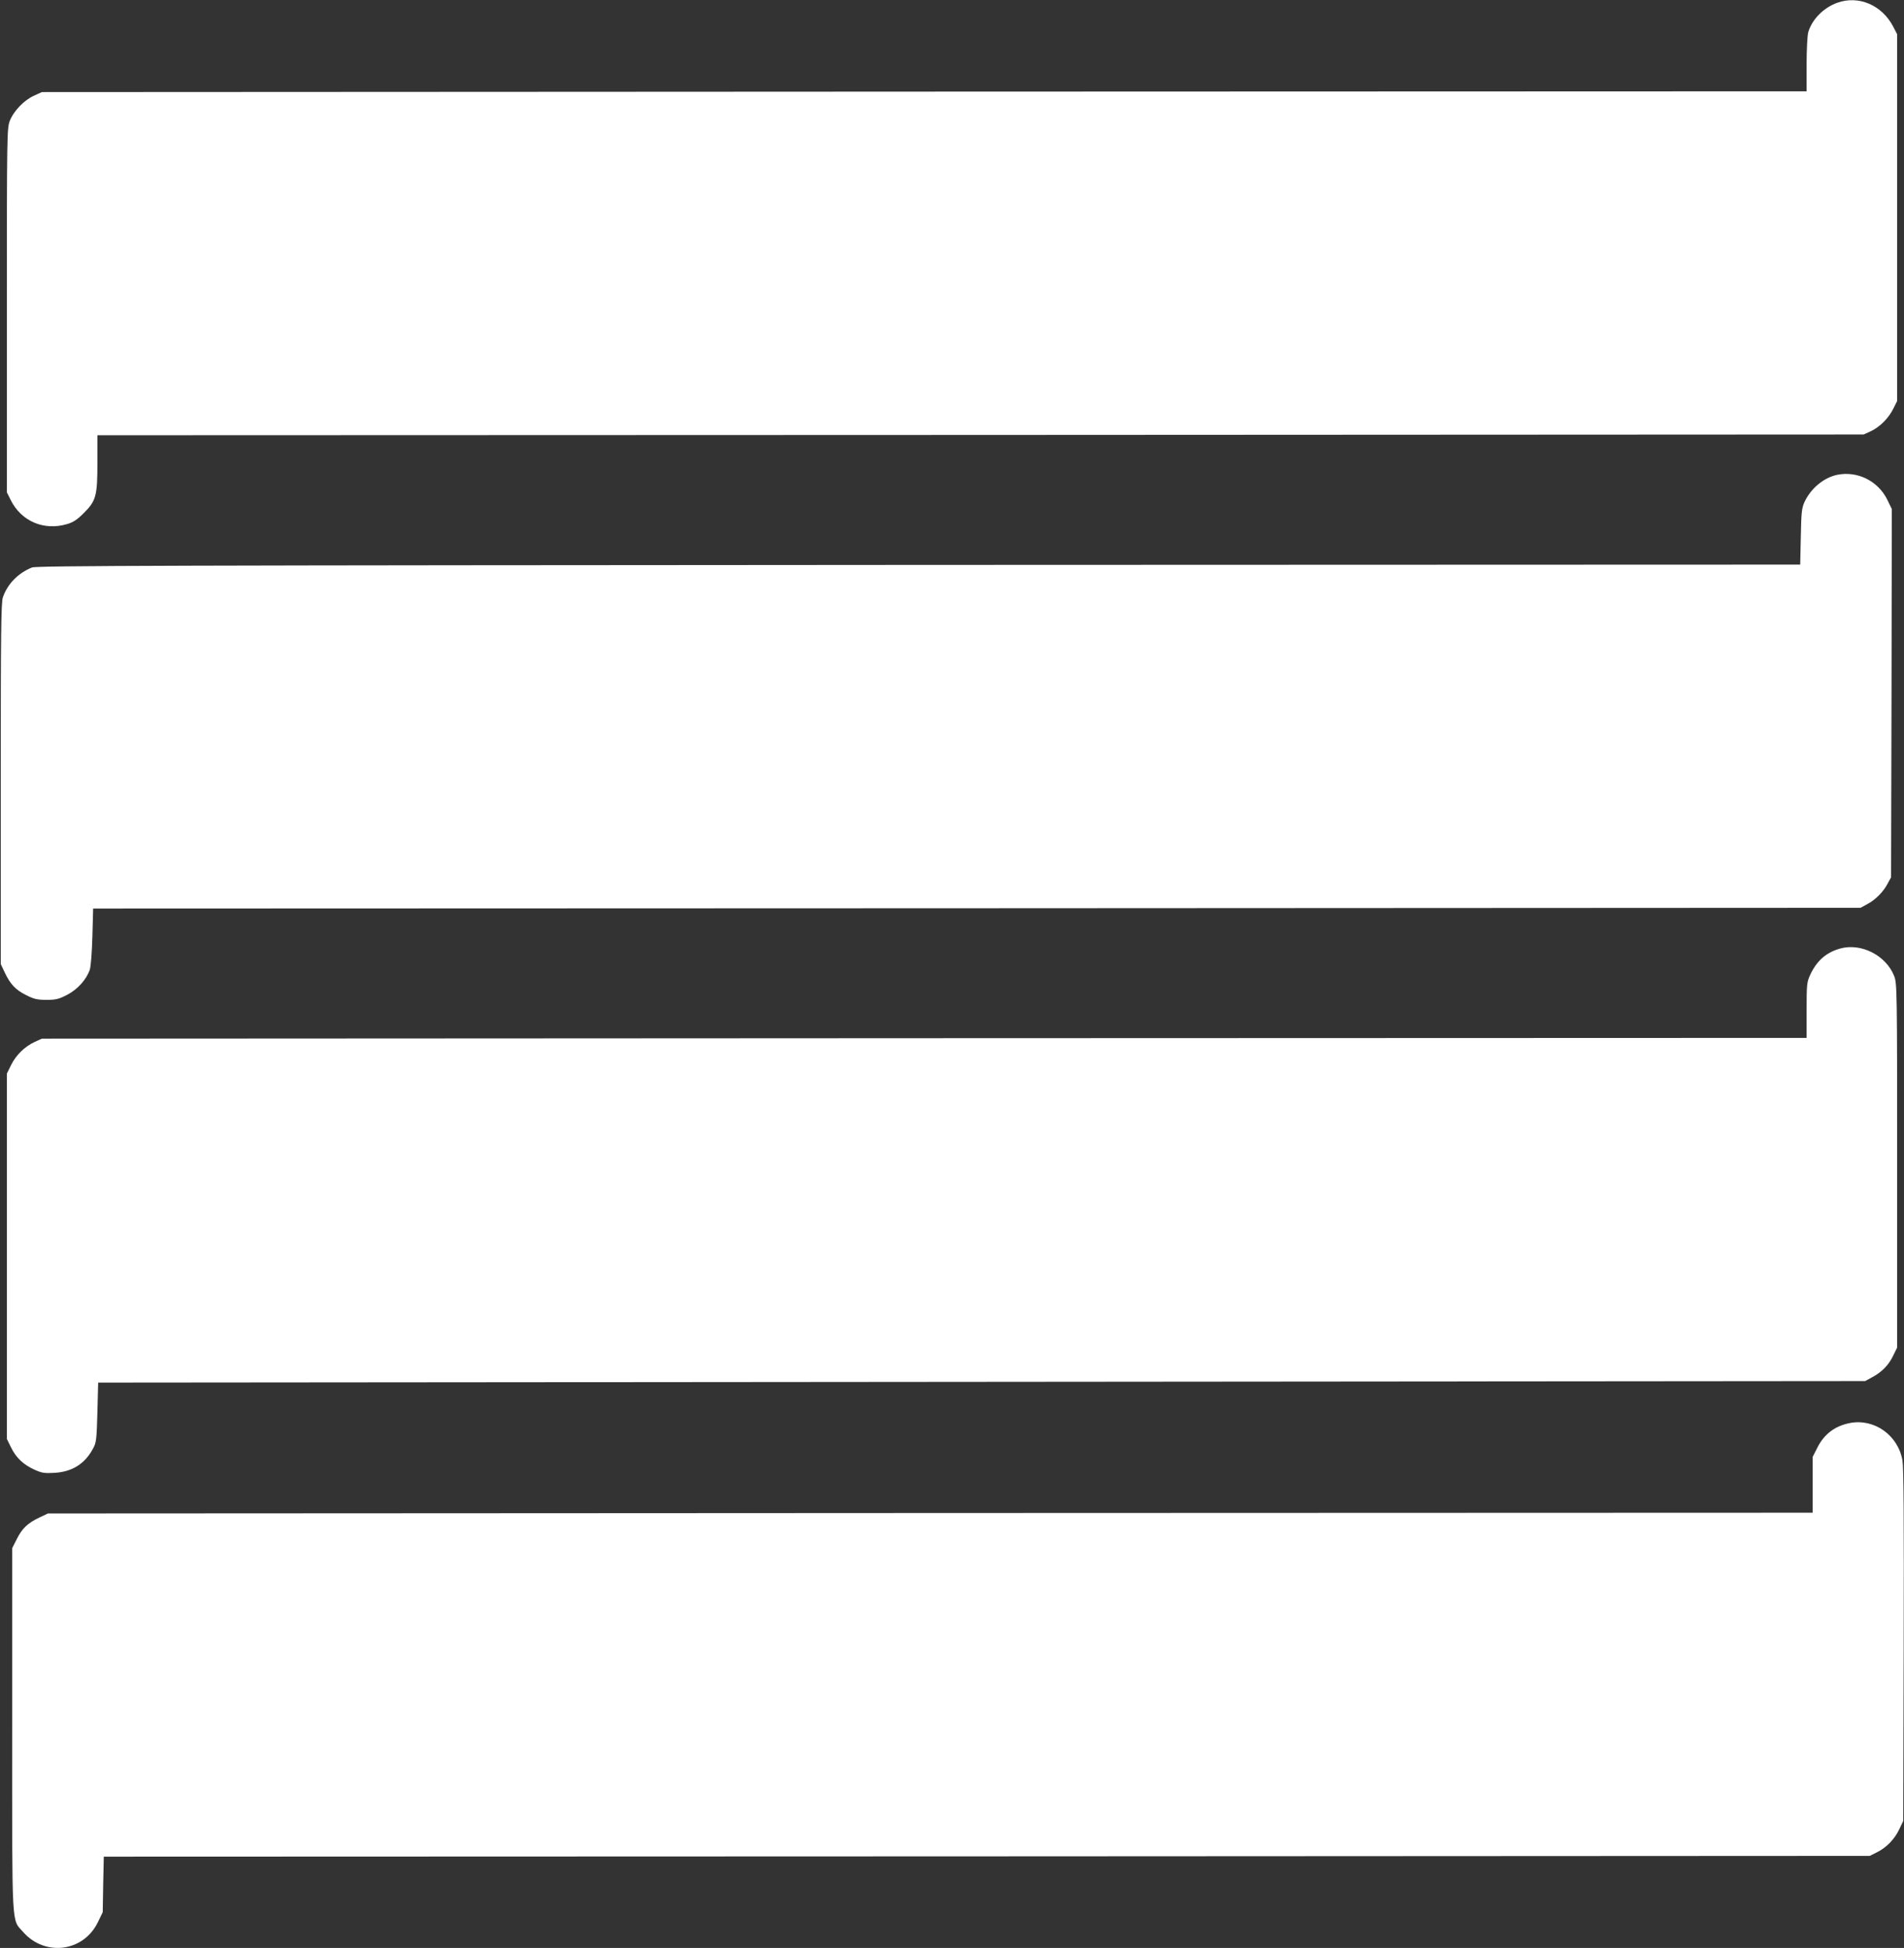 <?xml version="1.0" standalone="no"?>
<!DOCTYPE svg PUBLIC "-//W3C//DTD SVG 20010904//EN"
 "http://www.w3.org/TR/2001/REC-SVG-20010904/DTD/svg10.dtd">
<svg version="1.0" xmlns="http://www.w3.org/2000/svg"
 width="1251pt" height="1280pt" viewBox="0 0 1251 1280"
 preserveAspectRatio="xMidYMid meet">
<rect x="0" y="0" width="1251" height="1280" fill="#333333" stroke="none"/>
<g transform="translate(0,1280) scale(0.1,-0.1)"
fill="#ffffff" stroke="none">
<path d="M12072 12782 c-90 -32 -166 -109 -191 -193 -6 -20 -11 -115 -11 -213
l0 -176 -5797 -2 -5798 -3 -52 -24 c-65 -29 -134 -101 -159 -166 -18 -48 -19
-91 -19 -1245 l0 -1195 25 -50 c69 -140 218 -204 370 -159 41 12 67 29 110 72
82 82 90 113 90 334 l0 178 5803 2 5802 3 46 21 c60 28 118 86 149 149 l25 50
0 1205 0 1205 -27 52 c-74 140 -226 205 -366 155z"/>
<path d="M12071 9680 c-89 -19 -173 -89 -215 -179 -18 -40 -21 -70 -24 -228
l-4 -183 -5791 -2 c-4954 -3 -5797 -5 -5827 -17 -90 -36 -161 -108 -191 -196
-12 -33 -14 -237 -14 -1225 l0 -1185 26 -55 c37 -78 71 -114 141 -149 51 -26
73 -31 134 -31 62 0 81 5 135 33 68 35 126 99 149 165 7 22 14 111 17 219 l5
183 5807 2 5806 3 42 23 c54 28 107 81 135 135 l23 42 3 1210 2 1210 -30 62
c-61 123 -196 190 -329 163z"/>
<path d="M12090 6567 c-92 -26 -153 -80 -196 -172 -22 -47 -24 -62 -24 -232
l0 -183 -5797 -2 -5798 -3 -46 -21 c-67 -31 -124 -87 -156 -152 l-28 -57 0
-1200 0 -1200 28 -57 c33 -67 80 -112 155 -146 47 -21 65 -24 131 -20 116 7
200 60 253 161 21 38 23 60 28 237 l5 195 5805 5 5805 5 42 23 c66 35 110 79
140 140 l28 57 0 1195 c0 1154 -1 1197 -19 1245 -53 137 -218 221 -356 182z"/>
<path d="M12153 3449 c-97 -19 -168 -73 -212 -161 l-31 -61 0 -184 0 -183
-5797 -2 -5798 -3 -55 -26 c-78 -37 -114 -71 -149 -141 l-31 -61 0 -1192 c0
-1332 -5 -1243 72 -1330 143 -163 395 -131 490 62 l33 68 3 182 4 183 5801 2
5802 3 46 23 c63 31 117 86 148 152 l26 55 3 1150 c2 842 0 1168 -8 1218 -29
167 -186 278 -347 246z"/>
</g>
</svg>
